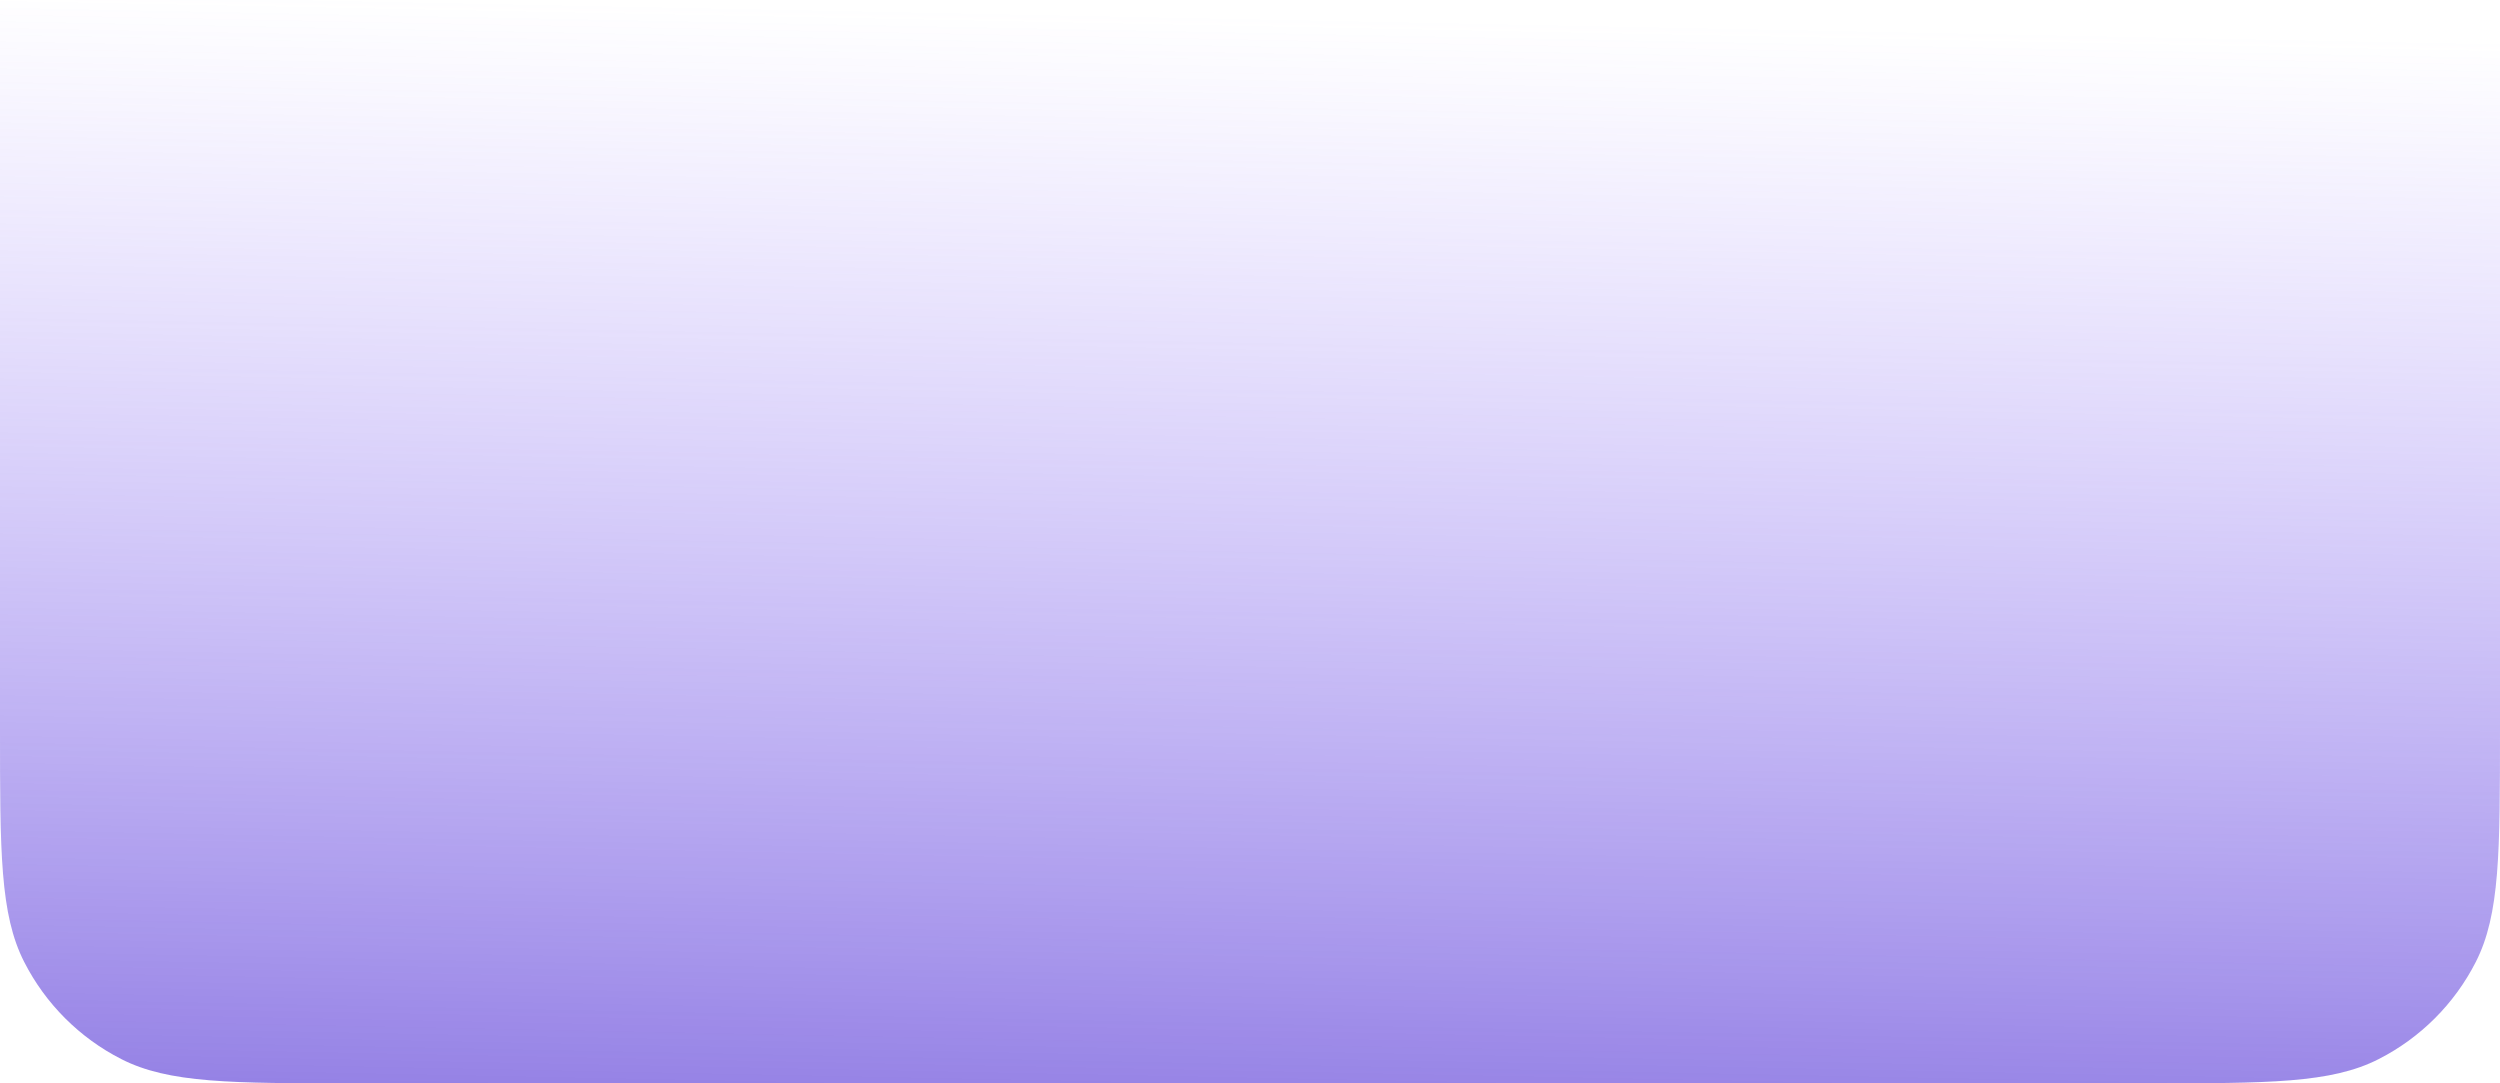 <?xml version="1.0" encoding="UTF-8"?> <svg xmlns="http://www.w3.org/2000/svg" width="360" height="156" viewBox="0 0 360 156" fill="none"><path d="M0 0H360V104.8C360 122.722 360 131.683 356.512 138.528C353.444 144.549 348.549 149.444 342.528 152.512C335.683 156 326.722 156 308.8 156H51.2C33.278 156 24.317 156 17.472 152.512C11.451 149.444 6.556 144.549 3.488 138.528C0 131.683 0 122.722 0 104.8V0Z" fill="url(#paint0_linear_2218_194)"></path><defs><linearGradient id="paint0_linear_2218_194" x1="164" y1="1.975" x2="159.034" y2="249.377" gradientUnits="userSpaceOnUse"><stop stop-color="#8A6AFF" stop-opacity="0"></stop><stop offset="1" stop-color="#3A1CBE"></stop></linearGradient></defs></svg> 